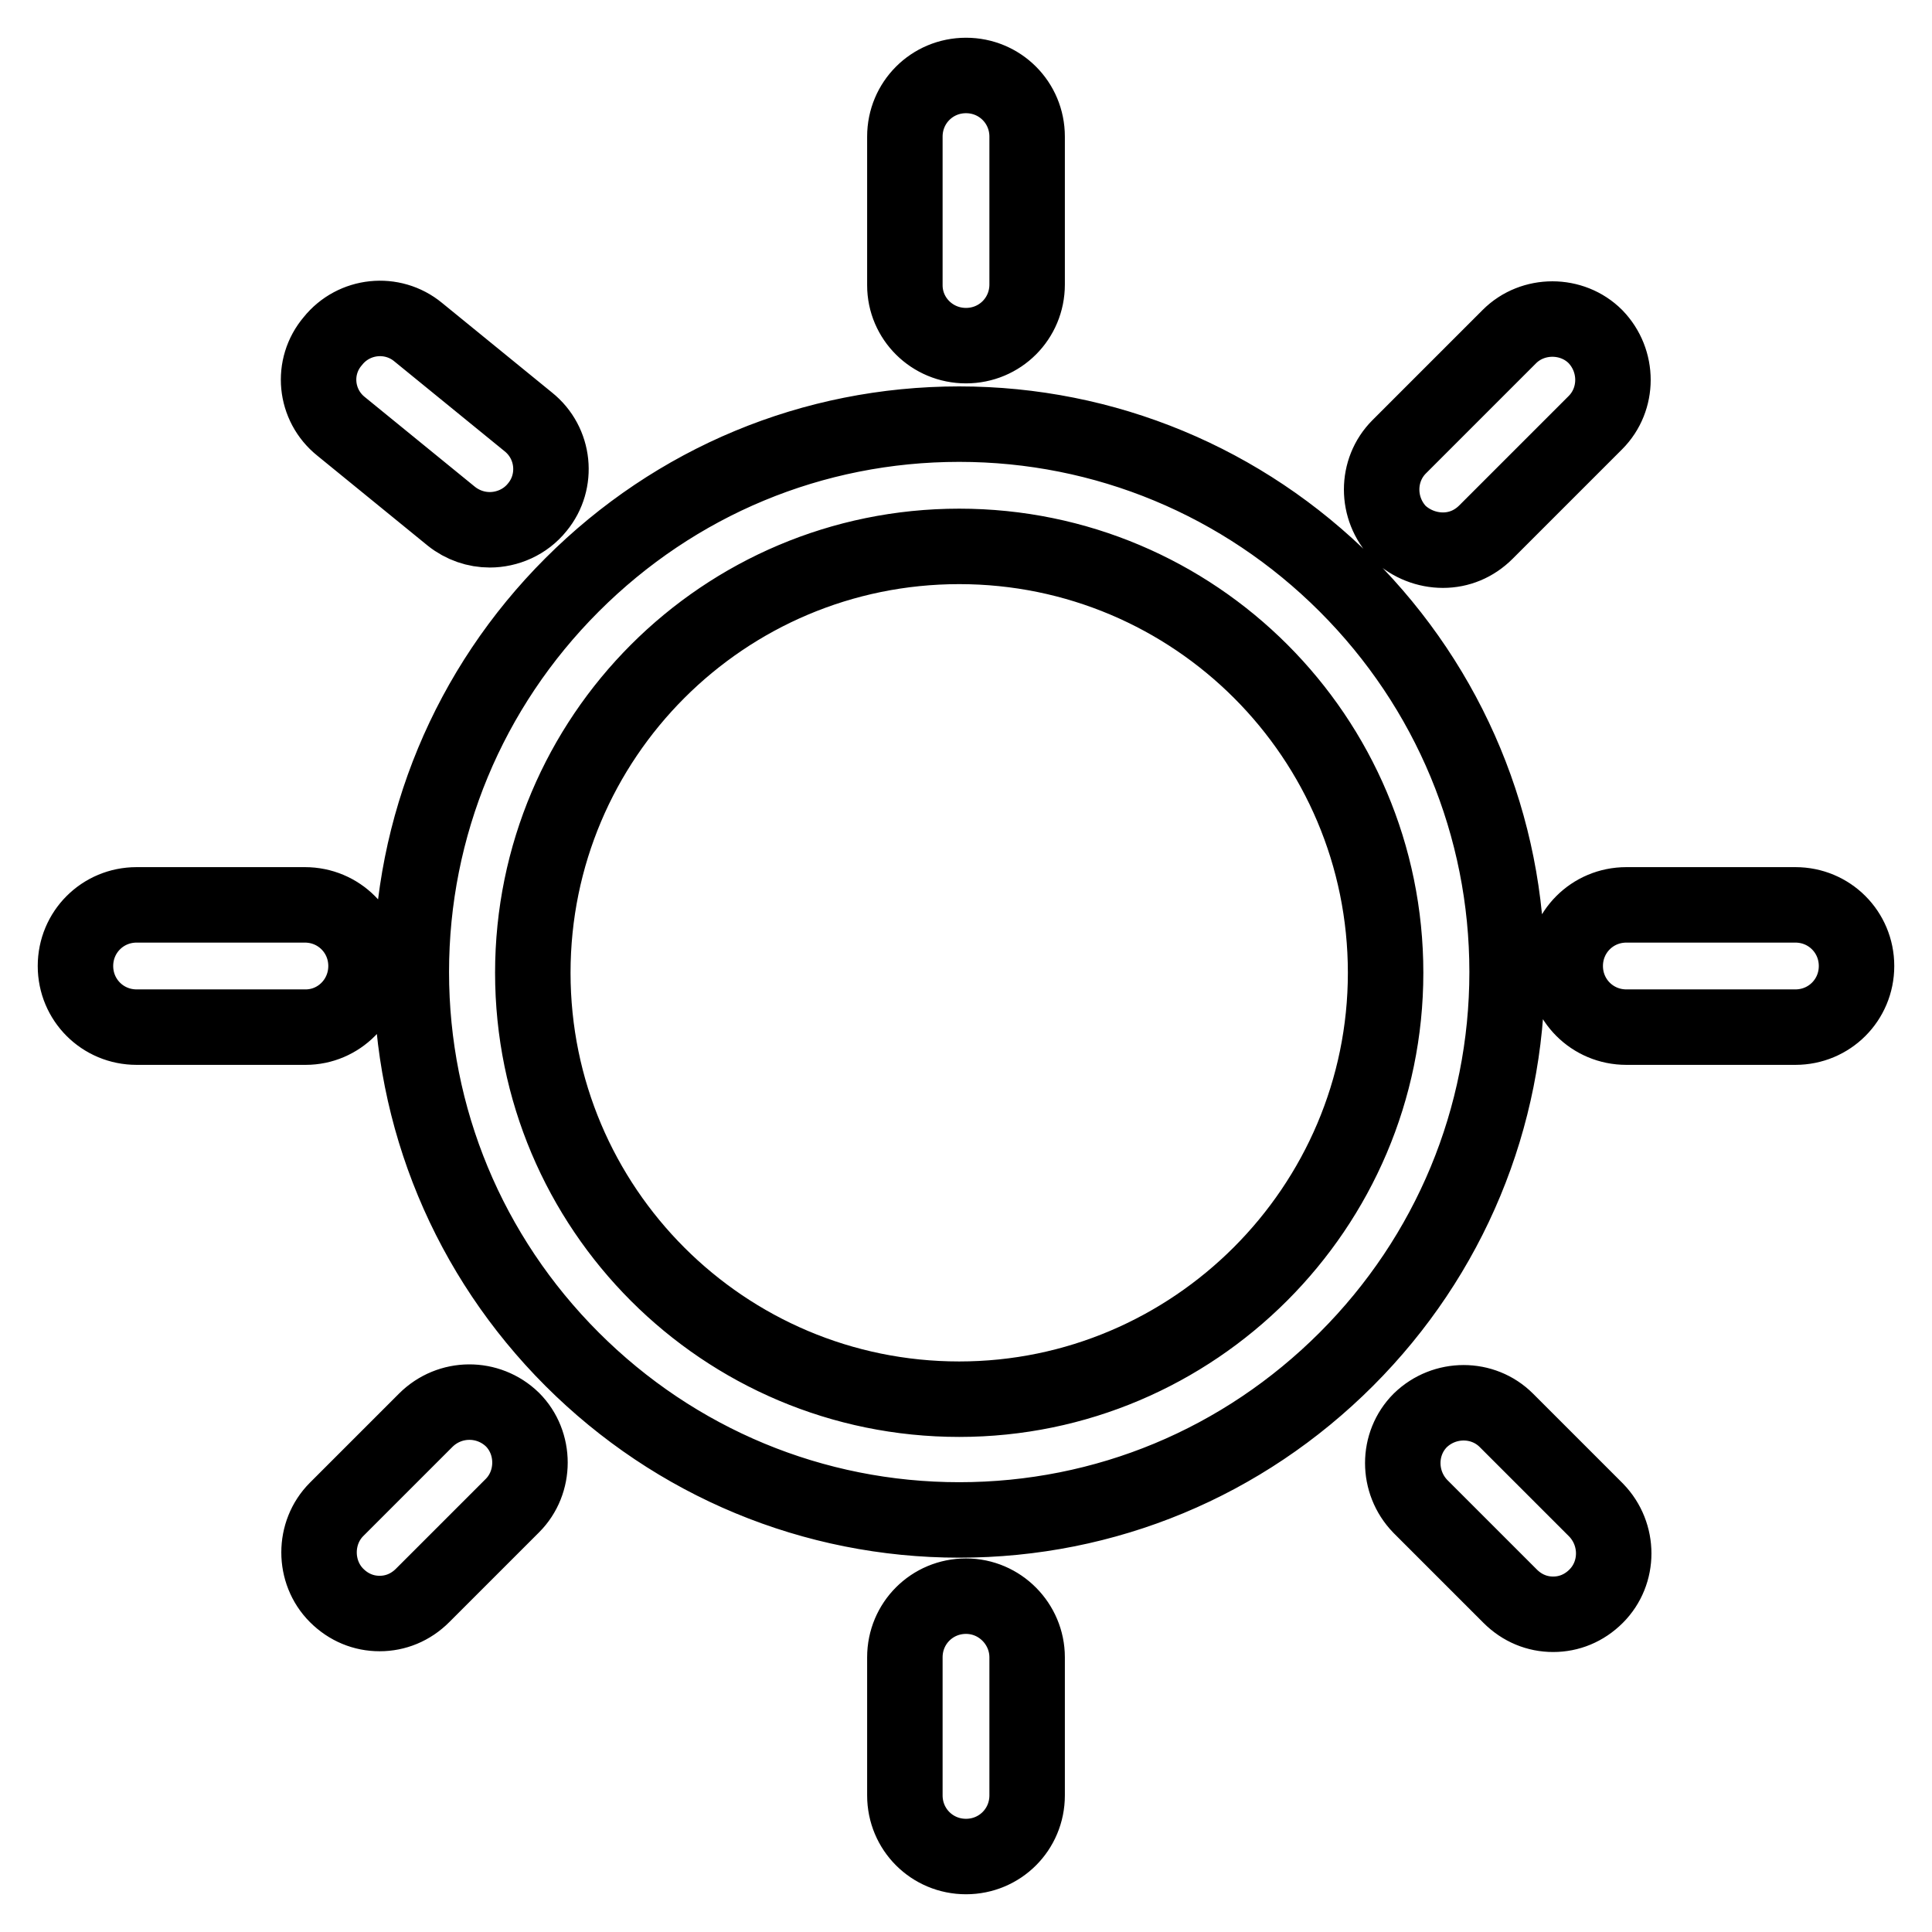 <?xml version="1.0" encoding="utf-8"?>
<!-- Svg Vector Icons : http://www.onlinewebfonts.com/icon -->
<!DOCTYPE svg PUBLIC "-//W3C//DTD SVG 1.1//EN" "http://www.w3.org/Graphics/SVG/1.1/DTD/svg11.dtd">
<svg version="1.1" xmlns="http://www.w3.org/2000/svg" xmlns:xlink="http://www.w3.org/1999/xlink" x="0px" y="0px" viewBox="0 0 256 256" enable-background="new 0 0 256 256" xml:space="preserve">
<g> <path stroke-width="10" fill-opacity="0" stroke="#000000"  d="M178.4,77.5c-13.7-13.7-32-21.3-51.3-21.3c-19.4,0-37.6,7.6-51.3,21.3c-13.7,13.7-21.3,32-21.3,51.3 s7.6,37.6,21.3,51.3c13.7,13.7,32,21.3,51.3,21.3c19.4,0,37.6-7.6,51.3-21.3s21.3-32,21.3-51.3S192.1,91.2,178.4,77.5z  M127.1,185.4c-31.2,0-56.5-25.3-56.5-56.5c0-31.2,25.3-56.5,56.5-56.5c31.2,0,56.5,25.3,56.5,56.5 C183.6,160,158.2,185.4,127.1,185.4z M128,45.8c4.5,0,8.1-3.6,8.1-8.1V18.1c0-4.5-3.6-8.1-8.1-8.1s-8.1,3.6-8.1,8.1v19.7 C119.9,42.2,123.5,45.8,128,45.8z M128,211.5c-4.5,0-8.1,3.6-8.1,8.1v18.3c0,4.5,3.6,8.1,8.1,8.1s8.1-3.6,8.1-8.1v-18.3 C136.1,215.2,132.5,211.5,128,211.5z M45.2,56.5l14.6,11.9c1.5,1.2,3.3,1.8,5.1,1.8c2.3,0,4.7-1,6.3-3c2.8-3.4,2.3-8.5-1.2-11.3 L55.4,44c-3.4-2.8-8.5-2.3-11.3,1.2C41.2,48.6,41.7,53.7,45.2,56.5z M199.6,188.2c-3.1-3.1-8.2-3.1-11.4,0c-3.1,3.1-3.1,8.2,0,11.4 l11.9,11.9c1.6,1.6,3.6,2.4,5.7,2.4c2.1,0,4.1-0.8,5.7-2.4c3.1-3.1,3.1-8.2,0-11.4L199.6,188.2z M48.5,128c0-4.5-3.6-8.1-8.1-8.1 H18.1c-4.5,0-8.1,3.6-8.1,8.1s3.6,8.1,8.1,8.1h22.4C44.9,136.1,48.5,132.5,48.5,128z M237.9,119.9h-22.4c-4.5,0-8.1,3.6-8.1,8.1 s3.6,8.1,8.1,8.1h22.4c4.5,0,8.1-3.6,8.1-8.1S242.4,119.9,237.9,119.9z M56.4,188.2L44.6,200c-3.1,3.1-3.1,8.3,0,11.4 c1.6,1.6,3.6,2.4,5.7,2.4s4.1-0.8,5.7-2.4l11.9-11.9c3.1-3.1,3.1-8.3,0-11.4C64.7,185,59.6,185,56.4,188.2z M191.2,72.9 c2.1,0,4.1-0.8,5.7-2.4L211.4,56c3.1-3.1,3.1-8.2,0-11.4c-3.1-3.1-8.3-3.1-11.4,0l-14.6,14.6c-3.1,3.1-3.1,8.2,0,11.4 C187,72.1,189.1,72.9,191.2,72.9z"/></g>
</svg>